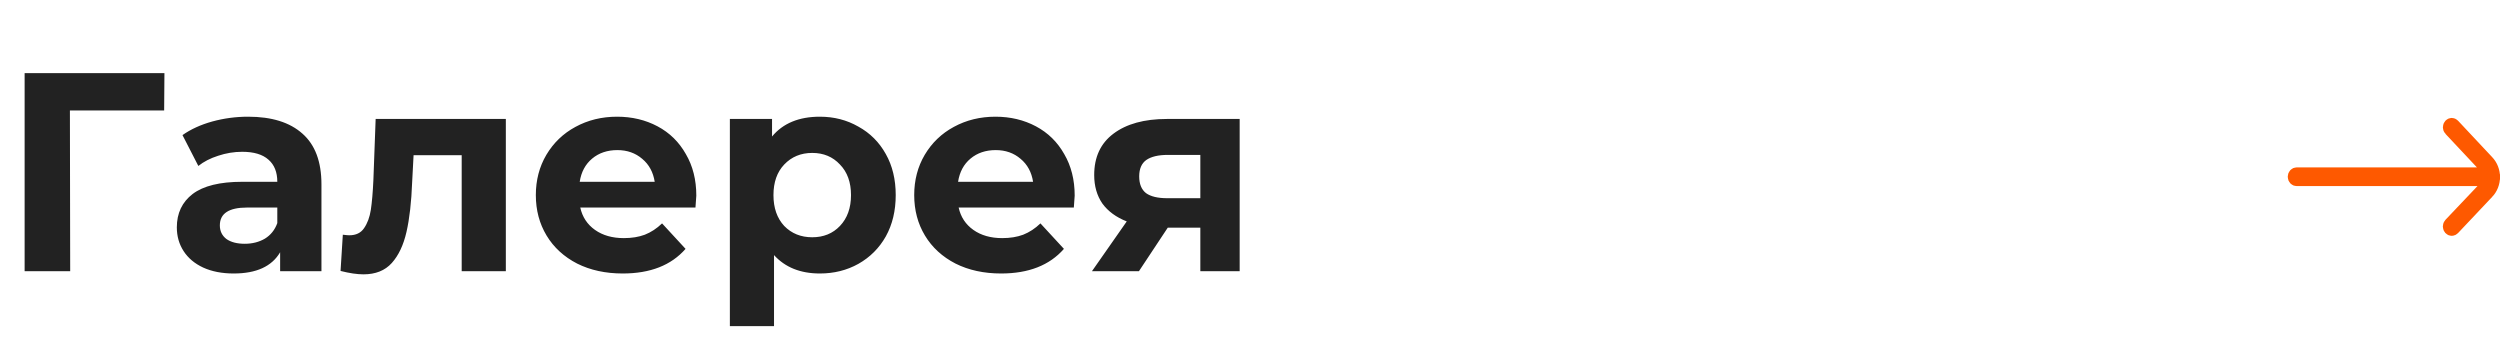 <?xml version="1.0" encoding="UTF-8"?> <svg xmlns="http://www.w3.org/2000/svg" width="212" height="29" viewBox="0 0 212 29" fill="none"> <path d="M13.92 9.368H5.928L5.952 23H2.088V6.2H13.944L13.92 9.368ZM21.043 9.896C23.043 9.896 24.579 10.376 25.651 11.336C26.723 12.28 27.259 13.712 27.259 15.632V23H23.755V21.392C23.051 22.592 21.739 23.192 19.819 23.192C18.827 23.192 17.963 23.024 17.227 22.688C16.507 22.352 15.955 21.888 15.571 21.296C15.187 20.704 14.995 20.032 14.995 19.28C14.995 18.08 15.443 17.136 16.339 16.448C17.251 15.76 18.651 15.416 20.539 15.416H23.515C23.515 14.6 23.267 13.976 22.771 13.544C22.275 13.096 21.531 12.872 20.539 12.872C19.851 12.872 19.171 12.984 18.499 13.208C17.843 13.416 17.283 13.704 16.819 14.072L15.475 11.456C16.179 10.96 17.019 10.576 17.995 10.304C18.987 10.032 20.003 9.896 21.043 9.896ZM20.755 20.672C21.395 20.672 21.963 20.528 22.459 20.24C22.955 19.936 23.307 19.496 23.515 18.92V17.6H20.947C19.411 17.6 18.643 18.104 18.643 19.112C18.643 19.592 18.827 19.976 19.195 20.264C19.579 20.536 20.099 20.672 20.755 20.672ZM42.895 10.088V23H39.151V13.16H35.071L34.951 15.44C34.887 17.136 34.727 18.544 34.471 19.664C34.215 20.784 33.799 21.664 33.223 22.304C32.647 22.944 31.847 23.264 30.823 23.264C30.279 23.264 29.631 23.168 28.879 22.976L29.071 19.904C29.327 19.936 29.511 19.952 29.623 19.952C30.183 19.952 30.599 19.752 30.871 19.352C31.159 18.936 31.351 18.416 31.447 17.792C31.543 17.152 31.615 16.312 31.663 15.272L31.855 10.088H42.895ZM59.047 16.592C59.047 16.64 59.023 16.976 58.975 17.6H49.207C49.383 18.4 49.799 19.032 50.455 19.496C51.111 19.96 51.927 20.192 52.903 20.192C53.575 20.192 54.167 20.096 54.679 19.904C55.207 19.696 55.695 19.376 56.143 18.944L58.135 21.104C56.919 22.496 55.143 23.192 52.807 23.192C51.351 23.192 50.063 22.912 48.943 22.352C47.823 21.776 46.959 20.984 46.351 19.976C45.743 18.968 45.439 17.824 45.439 16.544C45.439 15.28 45.735 14.144 46.327 13.136C46.935 12.112 47.759 11.32 48.799 10.76C49.855 10.184 51.031 9.896 52.327 9.896C53.591 9.896 54.735 10.168 55.759 10.712C56.783 11.256 57.583 12.04 58.159 13.064C58.751 14.072 59.047 15.248 59.047 16.592ZM52.351 12.728C51.503 12.728 50.791 12.968 50.215 13.448C49.639 13.928 49.287 14.584 49.159 15.416H55.519C55.391 14.6 55.039 13.952 54.463 13.472C53.887 12.976 53.183 12.728 52.351 12.728ZM69.525 9.896C70.725 9.896 71.813 10.176 72.789 10.736C73.781 11.28 74.557 12.056 75.117 13.064C75.677 14.056 75.957 15.216 75.957 16.544C75.957 17.872 75.677 19.04 75.117 20.048C74.557 21.04 73.781 21.816 72.789 22.376C71.813 22.92 70.725 23.192 69.525 23.192C67.877 23.192 66.581 22.672 65.637 21.632V27.656H61.893V10.088H65.469V11.576C66.397 10.456 67.749 9.896 69.525 9.896ZM68.877 20.12C69.837 20.12 70.621 19.8 71.229 19.16C71.853 18.504 72.165 17.632 72.165 16.544C72.165 15.456 71.853 14.592 71.229 13.952C70.621 13.296 69.837 12.968 68.877 12.968C67.917 12.968 67.125 13.296 66.501 13.952C65.893 14.592 65.589 15.456 65.589 16.544C65.589 17.632 65.893 18.504 66.501 19.16C67.125 19.8 67.917 20.12 68.877 20.12ZM91.133 16.592C91.133 16.64 91.109 16.976 91.061 17.6H81.293C81.469 18.4 81.885 19.032 82.541 19.496C83.197 19.96 84.013 20.192 84.989 20.192C85.661 20.192 86.253 20.096 86.765 19.904C87.293 19.696 87.781 19.376 88.229 18.944L90.221 21.104C89.005 22.496 87.229 23.192 84.893 23.192C83.437 23.192 82.149 22.912 81.029 22.352C79.909 21.776 79.045 20.984 78.437 19.976C77.829 18.968 77.525 17.824 77.525 16.544C77.525 15.28 77.821 14.144 78.413 13.136C79.021 12.112 79.845 11.32 80.885 10.76C81.941 10.184 83.117 9.896 84.413 9.896C85.677 9.896 86.821 10.168 87.845 10.712C88.869 11.256 89.669 12.04 90.245 13.064C90.837 14.072 91.133 15.248 91.133 16.592ZM84.437 12.728C83.589 12.728 82.877 12.968 82.301 13.448C81.725 13.928 81.373 14.584 81.245 15.416H87.605C87.477 14.6 87.125 13.952 86.549 13.472C85.973 12.976 85.269 12.728 84.437 12.728ZM105.124 10.088V23H101.788V19.304H99.028L96.58 23H92.596L95.548 18.776C94.652 18.424 93.964 17.92 93.484 17.264C93.02 16.592 92.788 15.784 92.788 14.84C92.788 13.32 93.332 12.152 94.42 11.336C95.524 10.504 97.036 10.088 98.956 10.088H105.124ZM99.028 13.136C98.228 13.136 97.62 13.28 97.204 13.568C96.804 13.856 96.604 14.32 96.604 14.96C96.604 15.6 96.796 16.072 97.18 16.376C97.58 16.664 98.18 16.808 98.98 16.808H101.788V13.136H99.028Z" fill="#222222"></path> <path d="M210.977 13.674L210.979 13.676C211.31 14.026 211.5 14.506 211.5 15.012C211.5 15.518 211.31 15.998 210.979 16.348L210.978 16.348L208.076 19.422L208.075 19.423C208.05 19.45 208.022 19.469 207.994 19.481C207.965 19.494 207.936 19.5 207.907 19.5C207.877 19.5 207.848 19.494 207.819 19.481C207.791 19.469 207.763 19.45 207.738 19.423L207.738 19.423L207.736 19.42C207.711 19.394 207.69 19.362 207.675 19.324C207.66 19.287 207.652 19.245 207.652 19.203C207.652 19.161 207.66 19.119 207.675 19.082C207.69 19.044 207.711 19.012 207.736 18.986L207.737 18.985L210.452 16.125L211.253 15.28H210.089H194.75C194.693 15.28 194.632 15.257 194.583 15.205C194.533 15.152 194.5 15.074 194.5 14.988C194.5 14.902 194.533 14.825 194.583 14.772C194.632 14.72 194.693 14.696 194.75 14.696H210.044H211.199L210.409 13.854L207.739 11.009L207.738 11.009C207.688 10.956 207.656 10.879 207.656 10.793C207.656 10.707 207.688 10.63 207.738 10.577L207.738 10.577C207.763 10.55 207.791 10.531 207.819 10.519C207.848 10.506 207.877 10.5 207.907 10.5C207.936 10.5 207.965 10.506 207.994 10.519C208.022 10.531 208.05 10.55 208.075 10.577L210.977 13.674Z" fill="#FE5900" stroke="#FE5900"></path> </svg> 